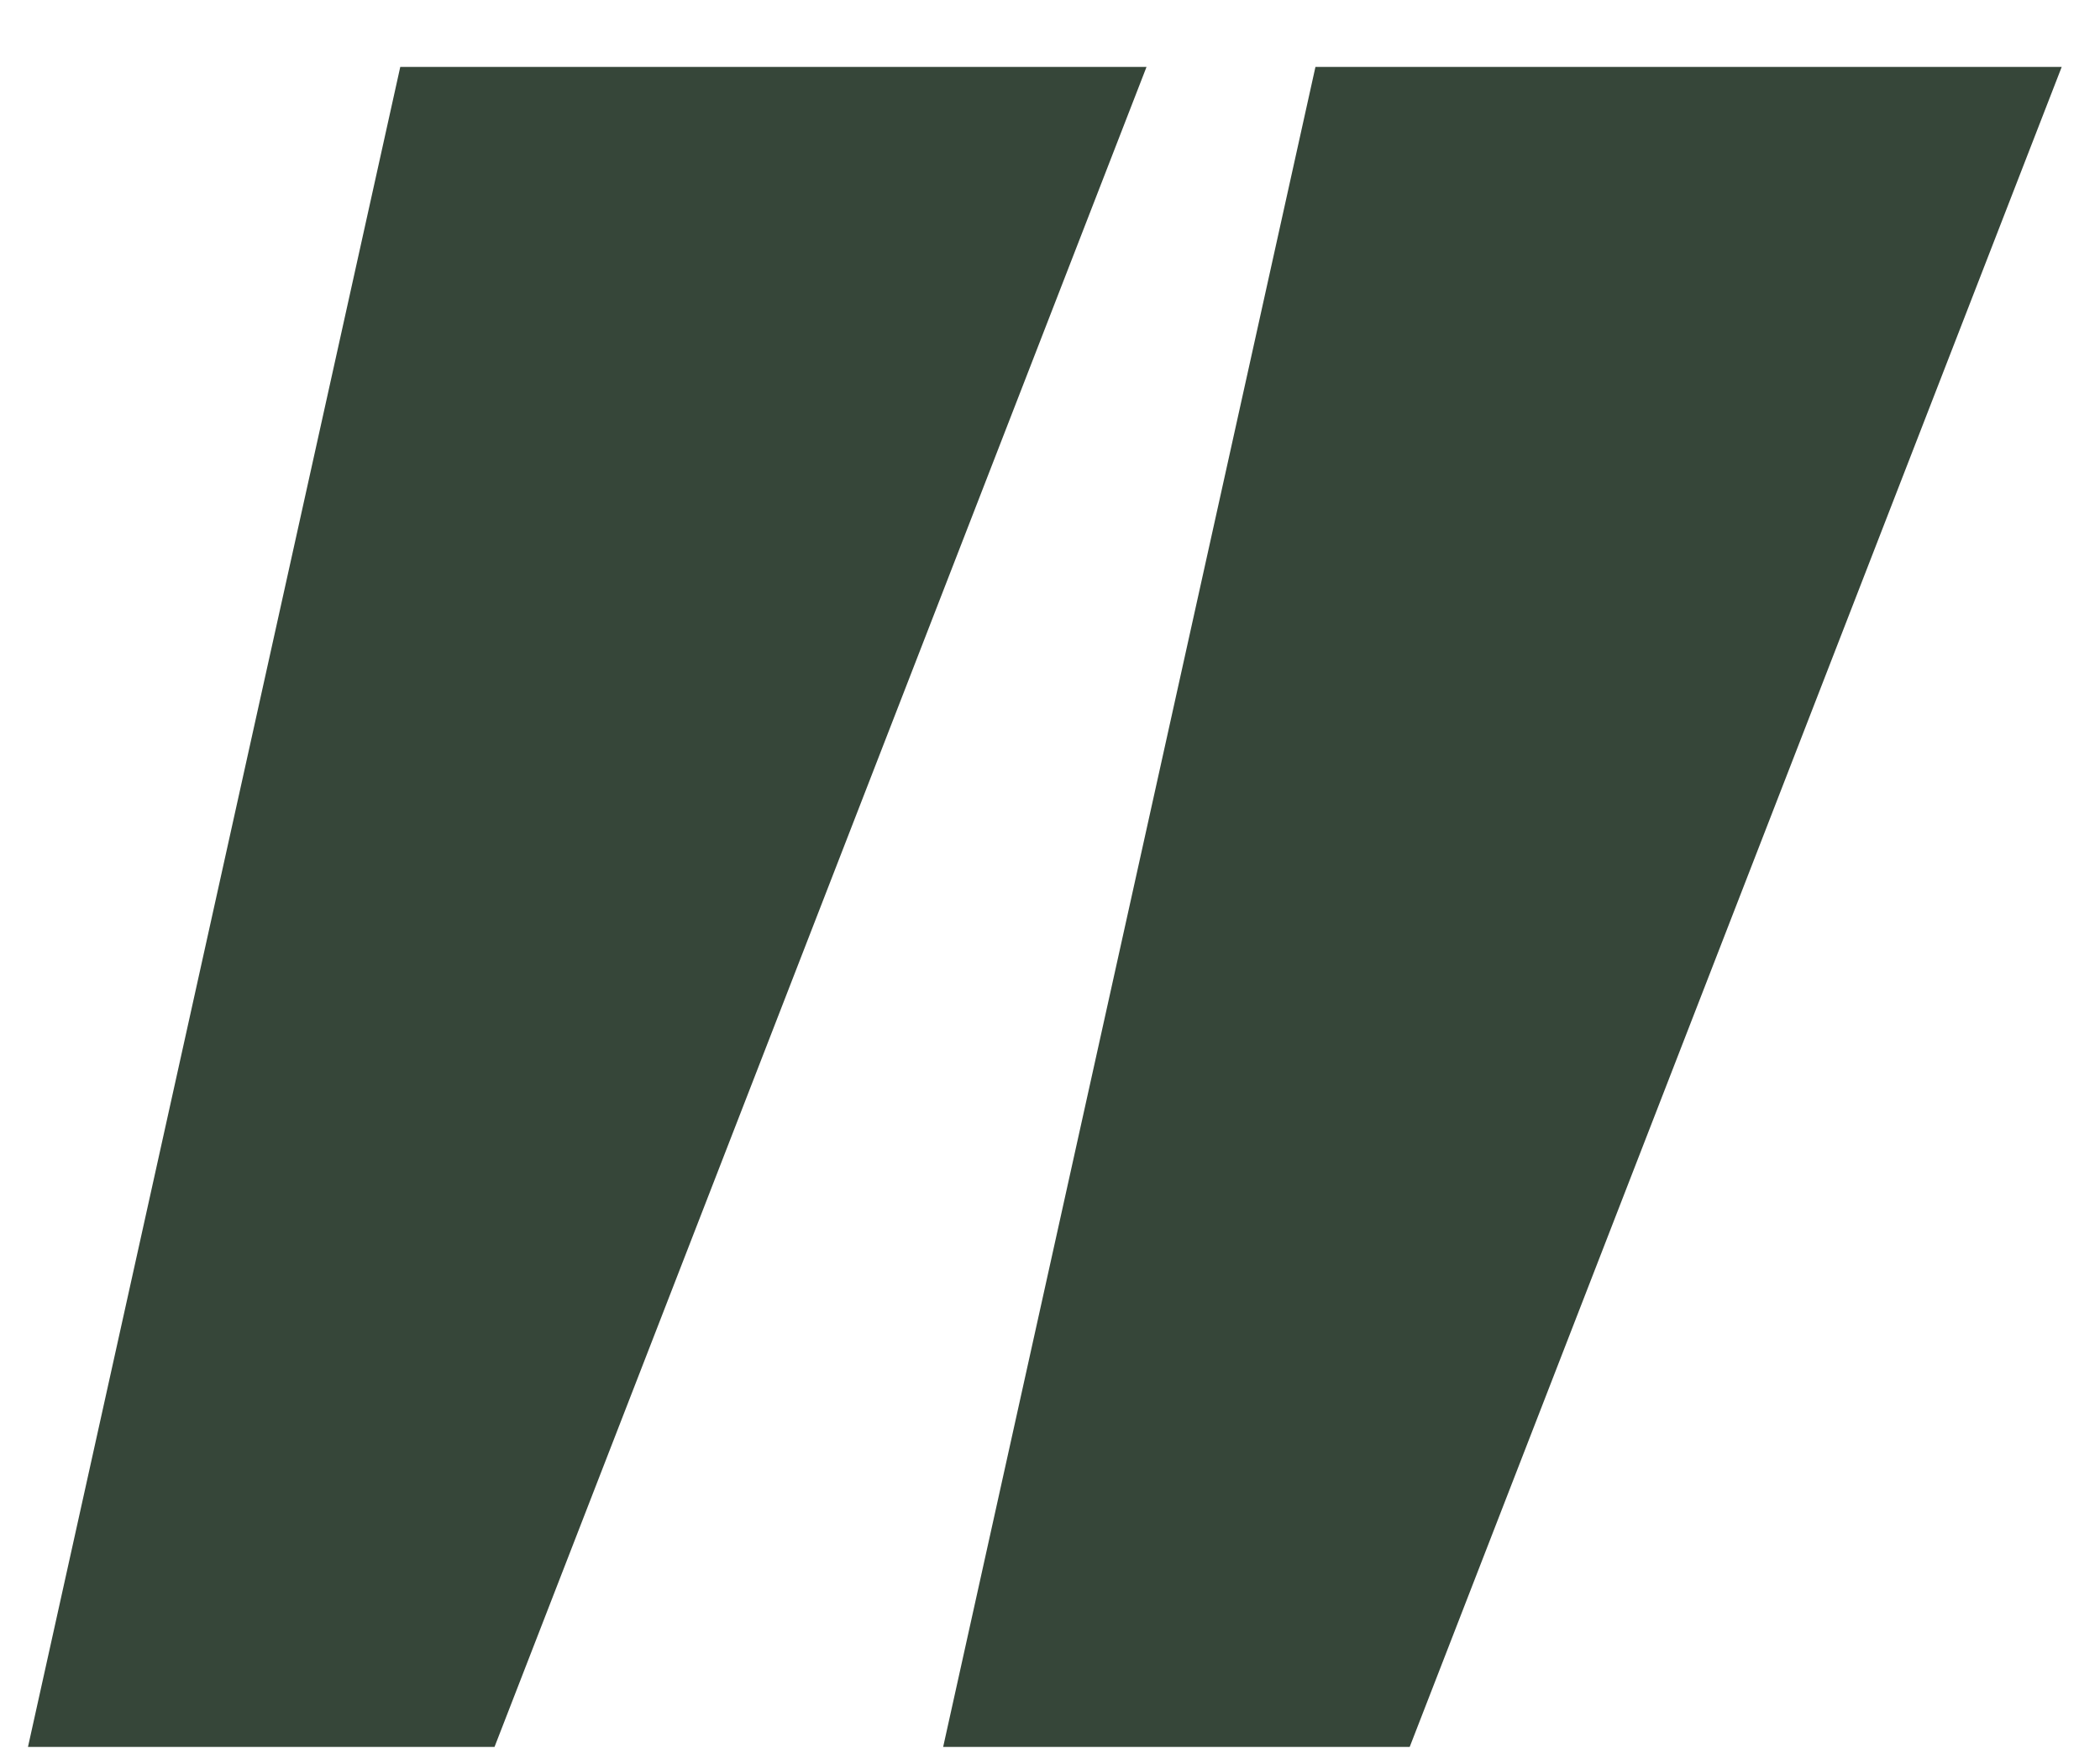 <svg width="25" height="21" viewBox="0 0 25 21" fill="#364639" xmlns="http://www.w3.org/2000/svg"><path d="M5.887 20.797H0.333L4.765 0.797H13.649L5.887 20.797Z"/><path d="M16.782 20.797H11.228L15.66 0.797H24.544L16.782 20.797Z"/></svg>
